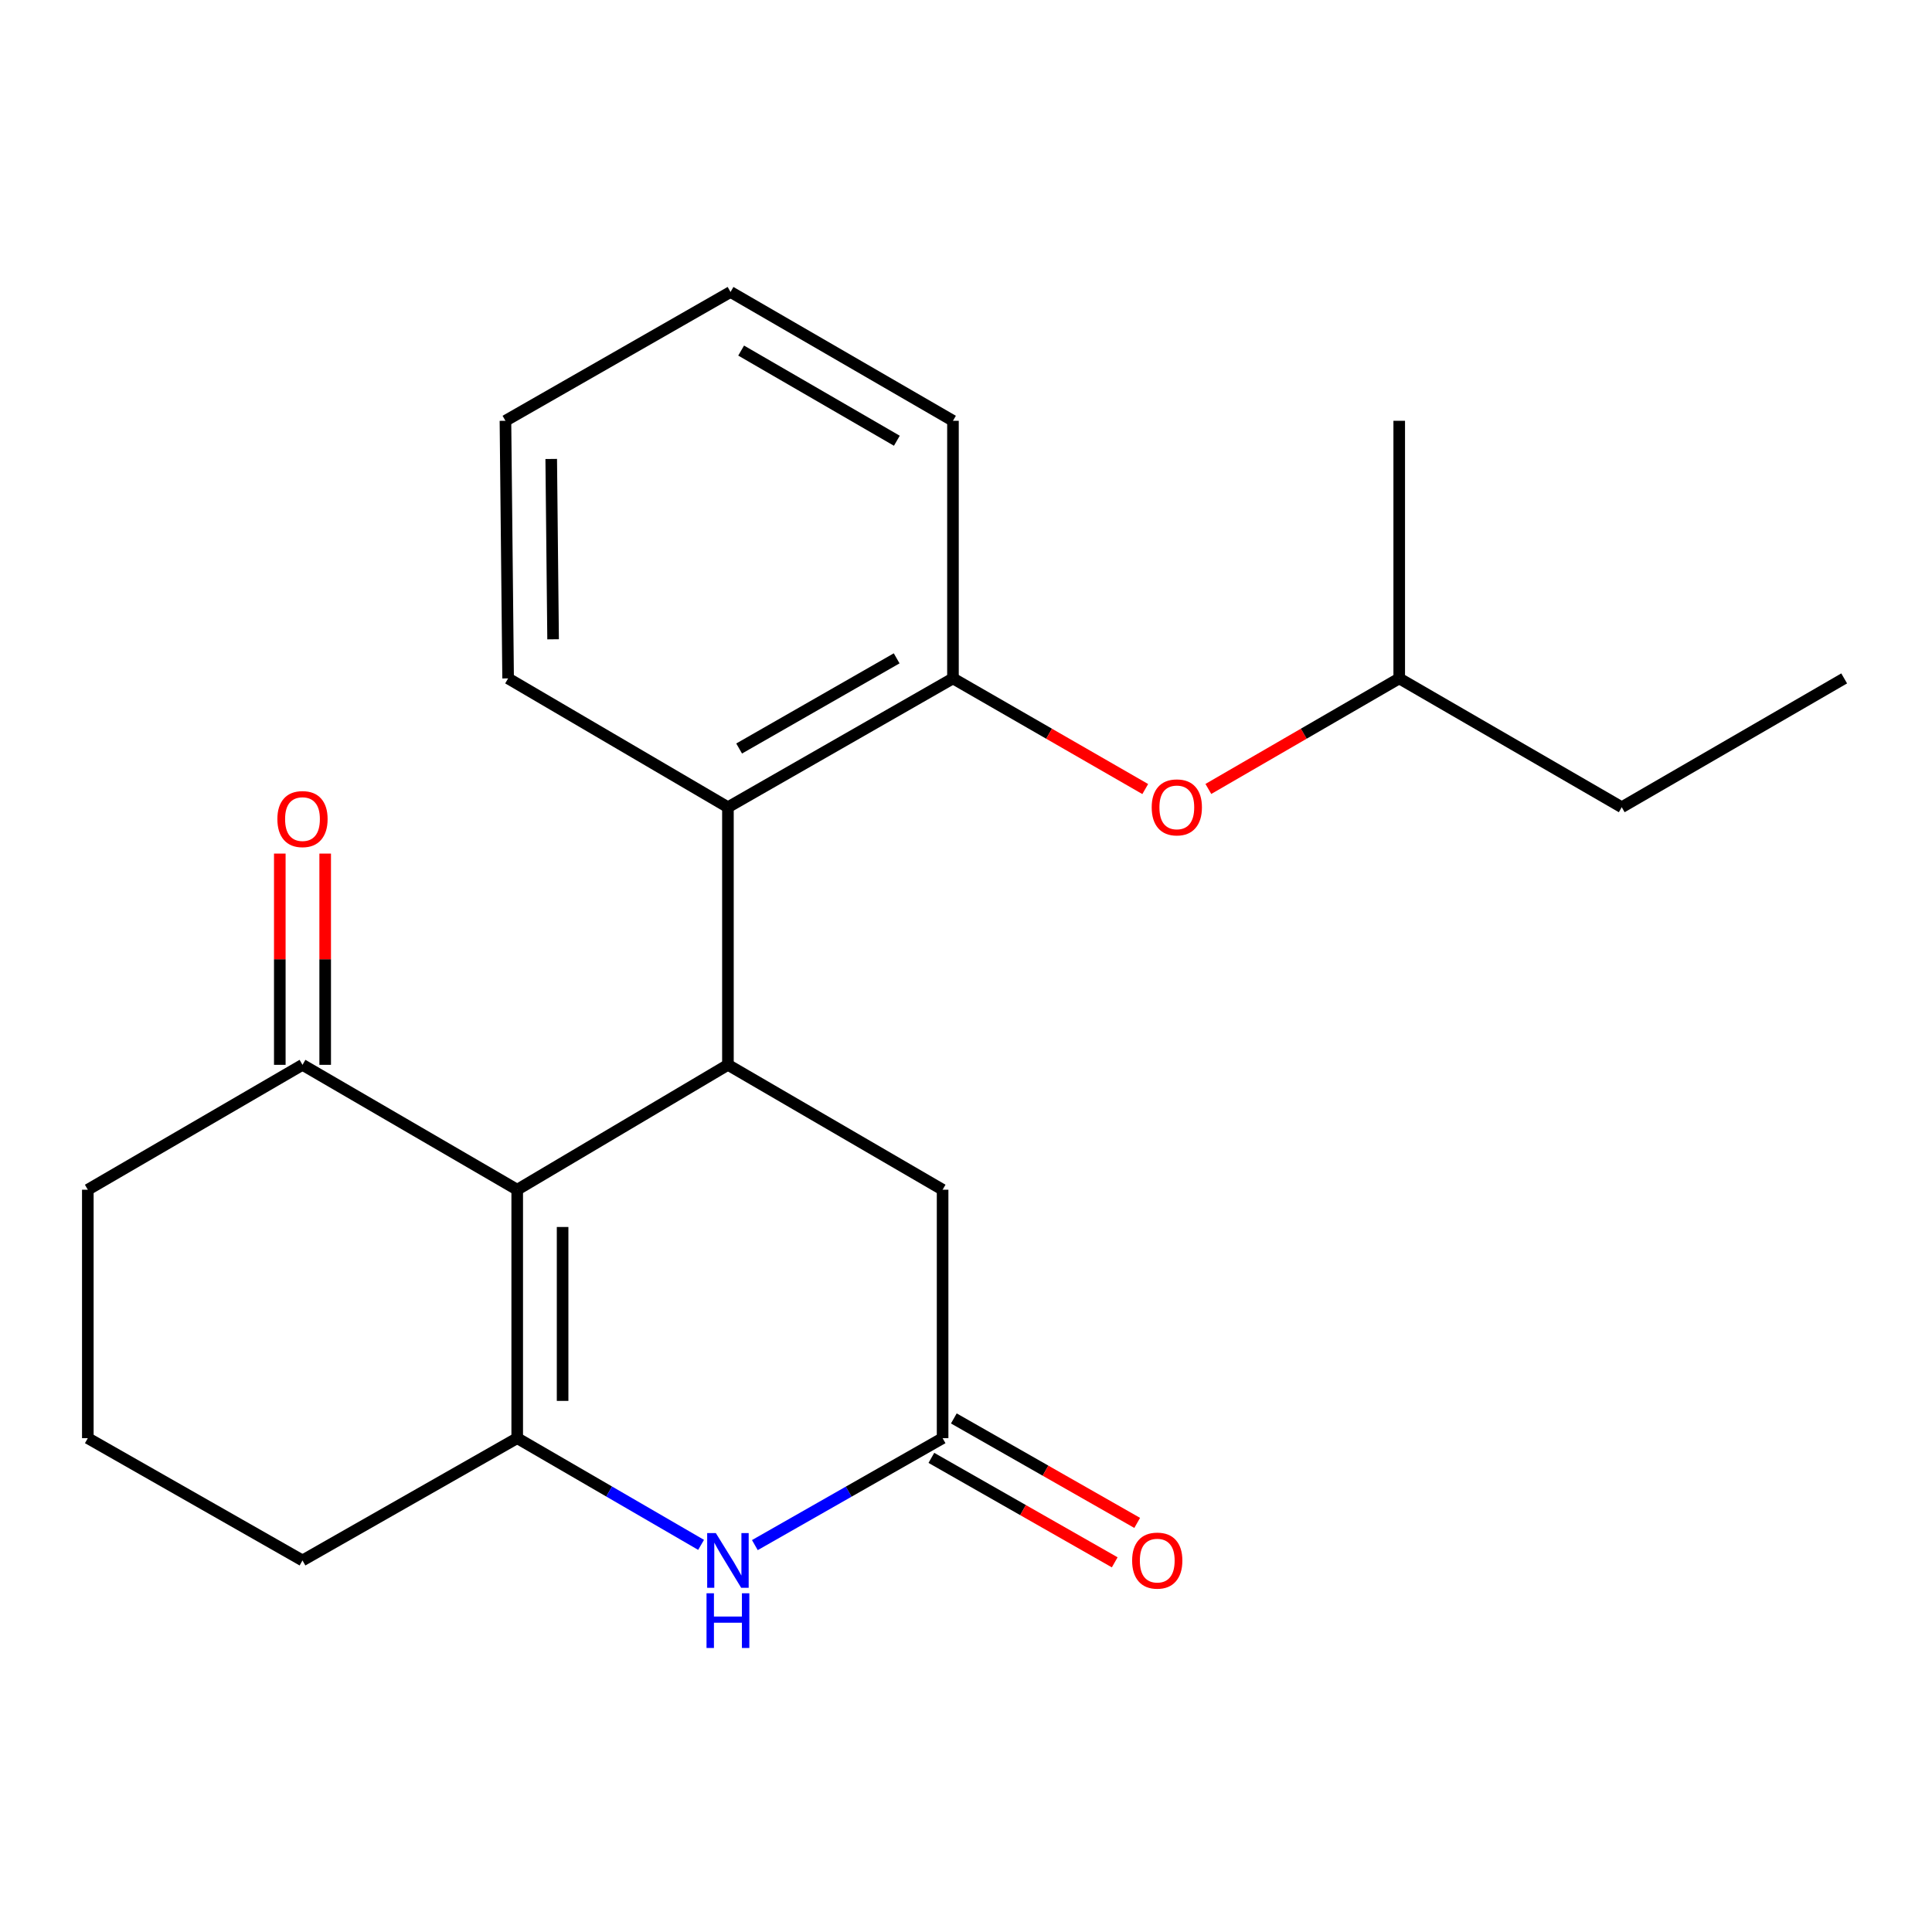 <?xml version='1.0' encoding='iso-8859-1'?>
<svg version='1.1' baseProfile='full'
              xmlns='http://www.w3.org/2000/svg'
                      xmlns:rdkit='http://www.rdkit.org/xml'
                      xmlns:xlink='http://www.w3.org/1999/xlink'
                  xml:space='preserve'
width='1000px' height='1000px' viewBox='0 0 1000 1000'>
<!-- END OF HEADER -->
<rect style='opacity:1.0;fill:#FFFFFF;stroke:none' width='1000' height='1000' x='0' y='0'> </rect>
<path class='bond-0' d='M 267.709,615.797 L 267.709,744.387' style='fill:none;fill-rule:evenodd;stroke:#000000;stroke-width:6px;stroke-linecap:butt;stroke-linejoin:miter;stroke-opacity:1' />
<path class='bond-0' d='M 291.201,635.086 L 291.201,725.098' style='fill:none;fill-rule:evenodd;stroke:#000000;stroke-width:6px;stroke-linecap:butt;stroke-linejoin:miter;stroke-opacity:1' />
<path class='bond-1' d='M 267.709,615.797 L 376.775,551.157' style='fill:none;fill-rule:evenodd;stroke:#000000;stroke-width:6px;stroke-linecap:butt;stroke-linejoin:miter;stroke-opacity:1' />
<path class='bond-6' d='M 267.709,615.797 L 156.569,551.157' style='fill:none;fill-rule:evenodd;stroke:#000000;stroke-width:6px;stroke-linecap:butt;stroke-linejoin:miter;stroke-opacity:1' />
<path class='bond-2' d='M 267.709,744.387 L 315.296,772.003' style='fill:none;fill-rule:evenodd;stroke:#000000;stroke-width:6px;stroke-linecap:butt;stroke-linejoin:miter;stroke-opacity:1' />
<path class='bond-2' d='M 315.296,772.003 L 362.882,799.62' style='fill:none;fill-rule:evenodd;stroke:#0000FF;stroke-width:6px;stroke-linecap:butt;stroke-linejoin:miter;stroke-opacity:1' />
<path class='bond-11' d='M 267.709,744.387 L 156.569,807.683' style='fill:none;fill-rule:evenodd;stroke:#000000;stroke-width:6px;stroke-linecap:butt;stroke-linejoin:miter;stroke-opacity:1' />
<path class='bond-4' d='M 376.775,551.157 L 376.775,417.817' style='fill:none;fill-rule:evenodd;stroke:#000000;stroke-width:6px;stroke-linecap:butt;stroke-linejoin:miter;stroke-opacity:1' />
<path class='bond-7' d='M 376.775,551.157 L 487.889,615.797' style='fill:none;fill-rule:evenodd;stroke:#000000;stroke-width:6px;stroke-linecap:butt;stroke-linejoin:miter;stroke-opacity:1' />
<path class='bond-23' d='M 390.712,799.744 L 439.3,772.065' style='fill:none;fill-rule:evenodd;stroke:#0000FF;stroke-width:6px;stroke-linecap:butt;stroke-linejoin:miter;stroke-opacity:1' />
<path class='bond-23' d='M 439.3,772.065 L 487.889,744.387' style='fill:none;fill-rule:evenodd;stroke:#000000;stroke-width:6px;stroke-linecap:butt;stroke-linejoin:miter;stroke-opacity:1' />
<path class='bond-3' d='M 487.889,744.387 L 487.889,615.797' style='fill:none;fill-rule:evenodd;stroke:#000000;stroke-width:6px;stroke-linecap:butt;stroke-linejoin:miter;stroke-opacity:1' />
<path class='bond-9' d='M 482.075,754.592 L 529.527,781.627' style='fill:none;fill-rule:evenodd;stroke:#000000;stroke-width:6px;stroke-linecap:butt;stroke-linejoin:miter;stroke-opacity:1' />
<path class='bond-9' d='M 529.527,781.627 L 576.979,808.661' style='fill:none;fill-rule:evenodd;stroke:#FF0000;stroke-width:6px;stroke-linecap:butt;stroke-linejoin:miter;stroke-opacity:1' />
<path class='bond-9' d='M 493.703,734.181 L 541.155,761.215' style='fill:none;fill-rule:evenodd;stroke:#000000;stroke-width:6px;stroke-linecap:butt;stroke-linejoin:miter;stroke-opacity:1' />
<path class='bond-9' d='M 541.155,761.215 L 588.608,788.25' style='fill:none;fill-rule:evenodd;stroke:#FF0000;stroke-width:6px;stroke-linecap:butt;stroke-linejoin:miter;stroke-opacity:1' />
<path class='bond-5' d='M 376.775,417.817 L 493.253,351.141' style='fill:none;fill-rule:evenodd;stroke:#000000;stroke-width:6px;stroke-linecap:butt;stroke-linejoin:miter;stroke-opacity:1' />
<path class='bond-5' d='M 382.576,387.428 L 464.111,340.755' style='fill:none;fill-rule:evenodd;stroke:#000000;stroke-width:6px;stroke-linecap:butt;stroke-linejoin:miter;stroke-opacity:1' />
<path class='bond-12' d='M 376.775,417.817 L 262.998,351.141' style='fill:none;fill-rule:evenodd;stroke:#000000;stroke-width:6px;stroke-linecap:butt;stroke-linejoin:miter;stroke-opacity:1' />
<path class='bond-8' d='M 493.253,351.141 L 543.014,379.777' style='fill:none;fill-rule:evenodd;stroke:#000000;stroke-width:6px;stroke-linecap:butt;stroke-linejoin:miter;stroke-opacity:1' />
<path class='bond-8' d='M 543.014,379.777 L 592.776,408.413' style='fill:none;fill-rule:evenodd;stroke:#FF0000;stroke-width:6px;stroke-linecap:butt;stroke-linejoin:miter;stroke-opacity:1' />
<path class='bond-15' d='M 493.253,351.141 L 493.253,217.801' style='fill:none;fill-rule:evenodd;stroke:#000000;stroke-width:6px;stroke-linecap:butt;stroke-linejoin:miter;stroke-opacity:1' />
<path class='bond-10' d='M 168.315,551.157 L 168.315,496.486' style='fill:none;fill-rule:evenodd;stroke:#000000;stroke-width:6px;stroke-linecap:butt;stroke-linejoin:miter;stroke-opacity:1' />
<path class='bond-10' d='M 168.315,496.486 L 168.315,441.815' style='fill:none;fill-rule:evenodd;stroke:#FF0000;stroke-width:6px;stroke-linecap:butt;stroke-linejoin:miter;stroke-opacity:1' />
<path class='bond-10' d='M 144.823,551.157 L 144.823,496.486' style='fill:none;fill-rule:evenodd;stroke:#000000;stroke-width:6px;stroke-linecap:butt;stroke-linejoin:miter;stroke-opacity:1' />
<path class='bond-10' d='M 144.823,496.486 L 144.823,441.815' style='fill:none;fill-rule:evenodd;stroke:#FF0000;stroke-width:6px;stroke-linecap:butt;stroke-linejoin:miter;stroke-opacity:1' />
<path class='bond-13' d='M 156.569,551.157 L 45.455,615.797' style='fill:none;fill-rule:evenodd;stroke:#000000;stroke-width:6px;stroke-linecap:butt;stroke-linejoin:miter;stroke-opacity:1' />
<path class='bond-14' d='M 625.443,408.361 L 674.841,379.751' style='fill:none;fill-rule:evenodd;stroke:#FF0000;stroke-width:6px;stroke-linecap:butt;stroke-linejoin:miter;stroke-opacity:1' />
<path class='bond-14' d='M 674.841,379.751 L 724.238,351.141' style='fill:none;fill-rule:evenodd;stroke:#000000;stroke-width:6px;stroke-linecap:butt;stroke-linejoin:miter;stroke-opacity:1' />
<path class='bond-22' d='M 156.569,807.683 L 45.455,744.387' style='fill:none;fill-rule:evenodd;stroke:#000000;stroke-width:6px;stroke-linecap:butt;stroke-linejoin:miter;stroke-opacity:1' />
<path class='bond-19' d='M 262.998,351.141 L 261.615,217.801' style='fill:none;fill-rule:evenodd;stroke:#000000;stroke-width:6px;stroke-linecap:butt;stroke-linejoin:miter;stroke-opacity:1' />
<path class='bond-19' d='M 286.281,330.896 L 285.312,237.558' style='fill:none;fill-rule:evenodd;stroke:#000000;stroke-width:6px;stroke-linecap:butt;stroke-linejoin:miter;stroke-opacity:1' />
<path class='bond-16' d='M 45.455,615.797 L 45.455,744.387' style='fill:none;fill-rule:evenodd;stroke:#000000;stroke-width:6px;stroke-linecap:butt;stroke-linejoin:miter;stroke-opacity:1' />
<path class='bond-17' d='M 724.238,351.141 L 839.412,417.817' style='fill:none;fill-rule:evenodd;stroke:#000000;stroke-width:6px;stroke-linecap:butt;stroke-linejoin:miter;stroke-opacity:1' />
<path class='bond-18' d='M 724.238,351.141 L 724.238,217.801' style='fill:none;fill-rule:evenodd;stroke:#000000;stroke-width:6px;stroke-linecap:butt;stroke-linejoin:miter;stroke-opacity:1' />
<path class='bond-24' d='M 493.253,217.801 L 378.119,151.124' style='fill:none;fill-rule:evenodd;stroke:#000000;stroke-width:6px;stroke-linecap:butt;stroke-linejoin:miter;stroke-opacity:1' />
<path class='bond-24' d='M 464.21,228.128 L 383.616,181.454' style='fill:none;fill-rule:evenodd;stroke:#000000;stroke-width:6px;stroke-linecap:butt;stroke-linejoin:miter;stroke-opacity:1' />
<path class='bond-21' d='M 839.412,417.817 L 954.545,351.141' style='fill:none;fill-rule:evenodd;stroke:#000000;stroke-width:6px;stroke-linecap:butt;stroke-linejoin:miter;stroke-opacity:1' />
<path class='bond-20' d='M 261.615,217.801 L 378.119,151.124' style='fill:none;fill-rule:evenodd;stroke:#000000;stroke-width:6px;stroke-linecap:butt;stroke-linejoin:miter;stroke-opacity:1' />
<path  class='atom-3' d='M 370.515 793.523
L 379.795 808.523
Q 380.715 810.003, 382.195 812.683
Q 383.675 815.363, 383.755 815.523
L 383.755 793.523
L 387.515 793.523
L 387.515 821.843
L 383.635 821.843
L 373.675 805.443
Q 372.515 803.523, 371.275 801.323
Q 370.075 799.123, 369.715 798.443
L 369.715 821.843
L 366.035 821.843
L 366.035 793.523
L 370.515 793.523
' fill='#0000FF'/>
<path  class='atom-3' d='M 365.695 824.675
L 369.535 824.675
L 369.535 836.715
L 384.015 836.715
L 384.015 824.675
L 387.855 824.675
L 387.855 852.995
L 384.015 852.995
L 384.015 839.915
L 369.535 839.915
L 369.535 852.995
L 365.695 852.995
L 365.695 824.675
' fill='#0000FF'/>
<path  class='atom-9' d='M 596.118 417.897
Q 596.118 411.097, 599.478 407.297
Q 602.838 403.497, 609.118 403.497
Q 615.398 403.497, 618.758 407.297
Q 622.118 411.097, 622.118 417.897
Q 622.118 424.777, 618.718 428.697
Q 615.318 432.577, 609.118 432.577
Q 602.878 432.577, 599.478 428.697
Q 596.118 424.817, 596.118 417.897
M 609.118 429.377
Q 613.438 429.377, 615.758 426.497
Q 618.118 423.577, 618.118 417.897
Q 618.118 412.337, 615.758 409.537
Q 613.438 406.697, 609.118 406.697
Q 604.798 406.697, 602.438 409.497
Q 600.118 412.297, 600.118 417.897
Q 600.118 423.617, 602.438 426.497
Q 604.798 429.377, 609.118 429.377
' fill='#FF0000'/>
<path  class='atom-10' d='M 585.99 807.763
Q 585.99 800.963, 589.35 797.163
Q 592.71 793.363, 598.99 793.363
Q 605.27 793.363, 608.63 797.163
Q 611.99 800.963, 611.99 807.763
Q 611.99 814.643, 608.59 818.563
Q 605.19 822.443, 598.99 822.443
Q 592.75 822.443, 589.35 818.563
Q 585.99 814.683, 585.99 807.763
M 598.99 819.243
Q 603.31 819.243, 605.63 816.363
Q 607.99 813.443, 607.99 807.763
Q 607.99 802.203, 605.63 799.403
Q 603.31 796.563, 598.99 796.563
Q 594.67 796.563, 592.31 799.363
Q 589.99 802.163, 589.99 807.763
Q 589.99 813.483, 592.31 816.363
Q 594.67 819.243, 598.99 819.243
' fill='#FF0000'/>
<path  class='atom-11' d='M 143.569 423.953
Q 143.569 417.153, 146.929 413.353
Q 150.289 409.553, 156.569 409.553
Q 162.849 409.553, 166.209 413.353
Q 169.569 417.153, 169.569 423.953
Q 169.569 430.833, 166.169 434.753
Q 162.769 438.633, 156.569 438.633
Q 150.329 438.633, 146.929 434.753
Q 143.569 430.873, 143.569 423.953
M 156.569 435.433
Q 160.889 435.433, 163.209 432.553
Q 165.569 429.633, 165.569 423.953
Q 165.569 418.393, 163.209 415.593
Q 160.889 412.753, 156.569 412.753
Q 152.249 412.753, 149.889 415.553
Q 147.569 418.353, 147.569 423.953
Q 147.569 429.673, 149.889 432.553
Q 152.249 435.433, 156.569 435.433
' fill='#FF0000'/>
</svg>
